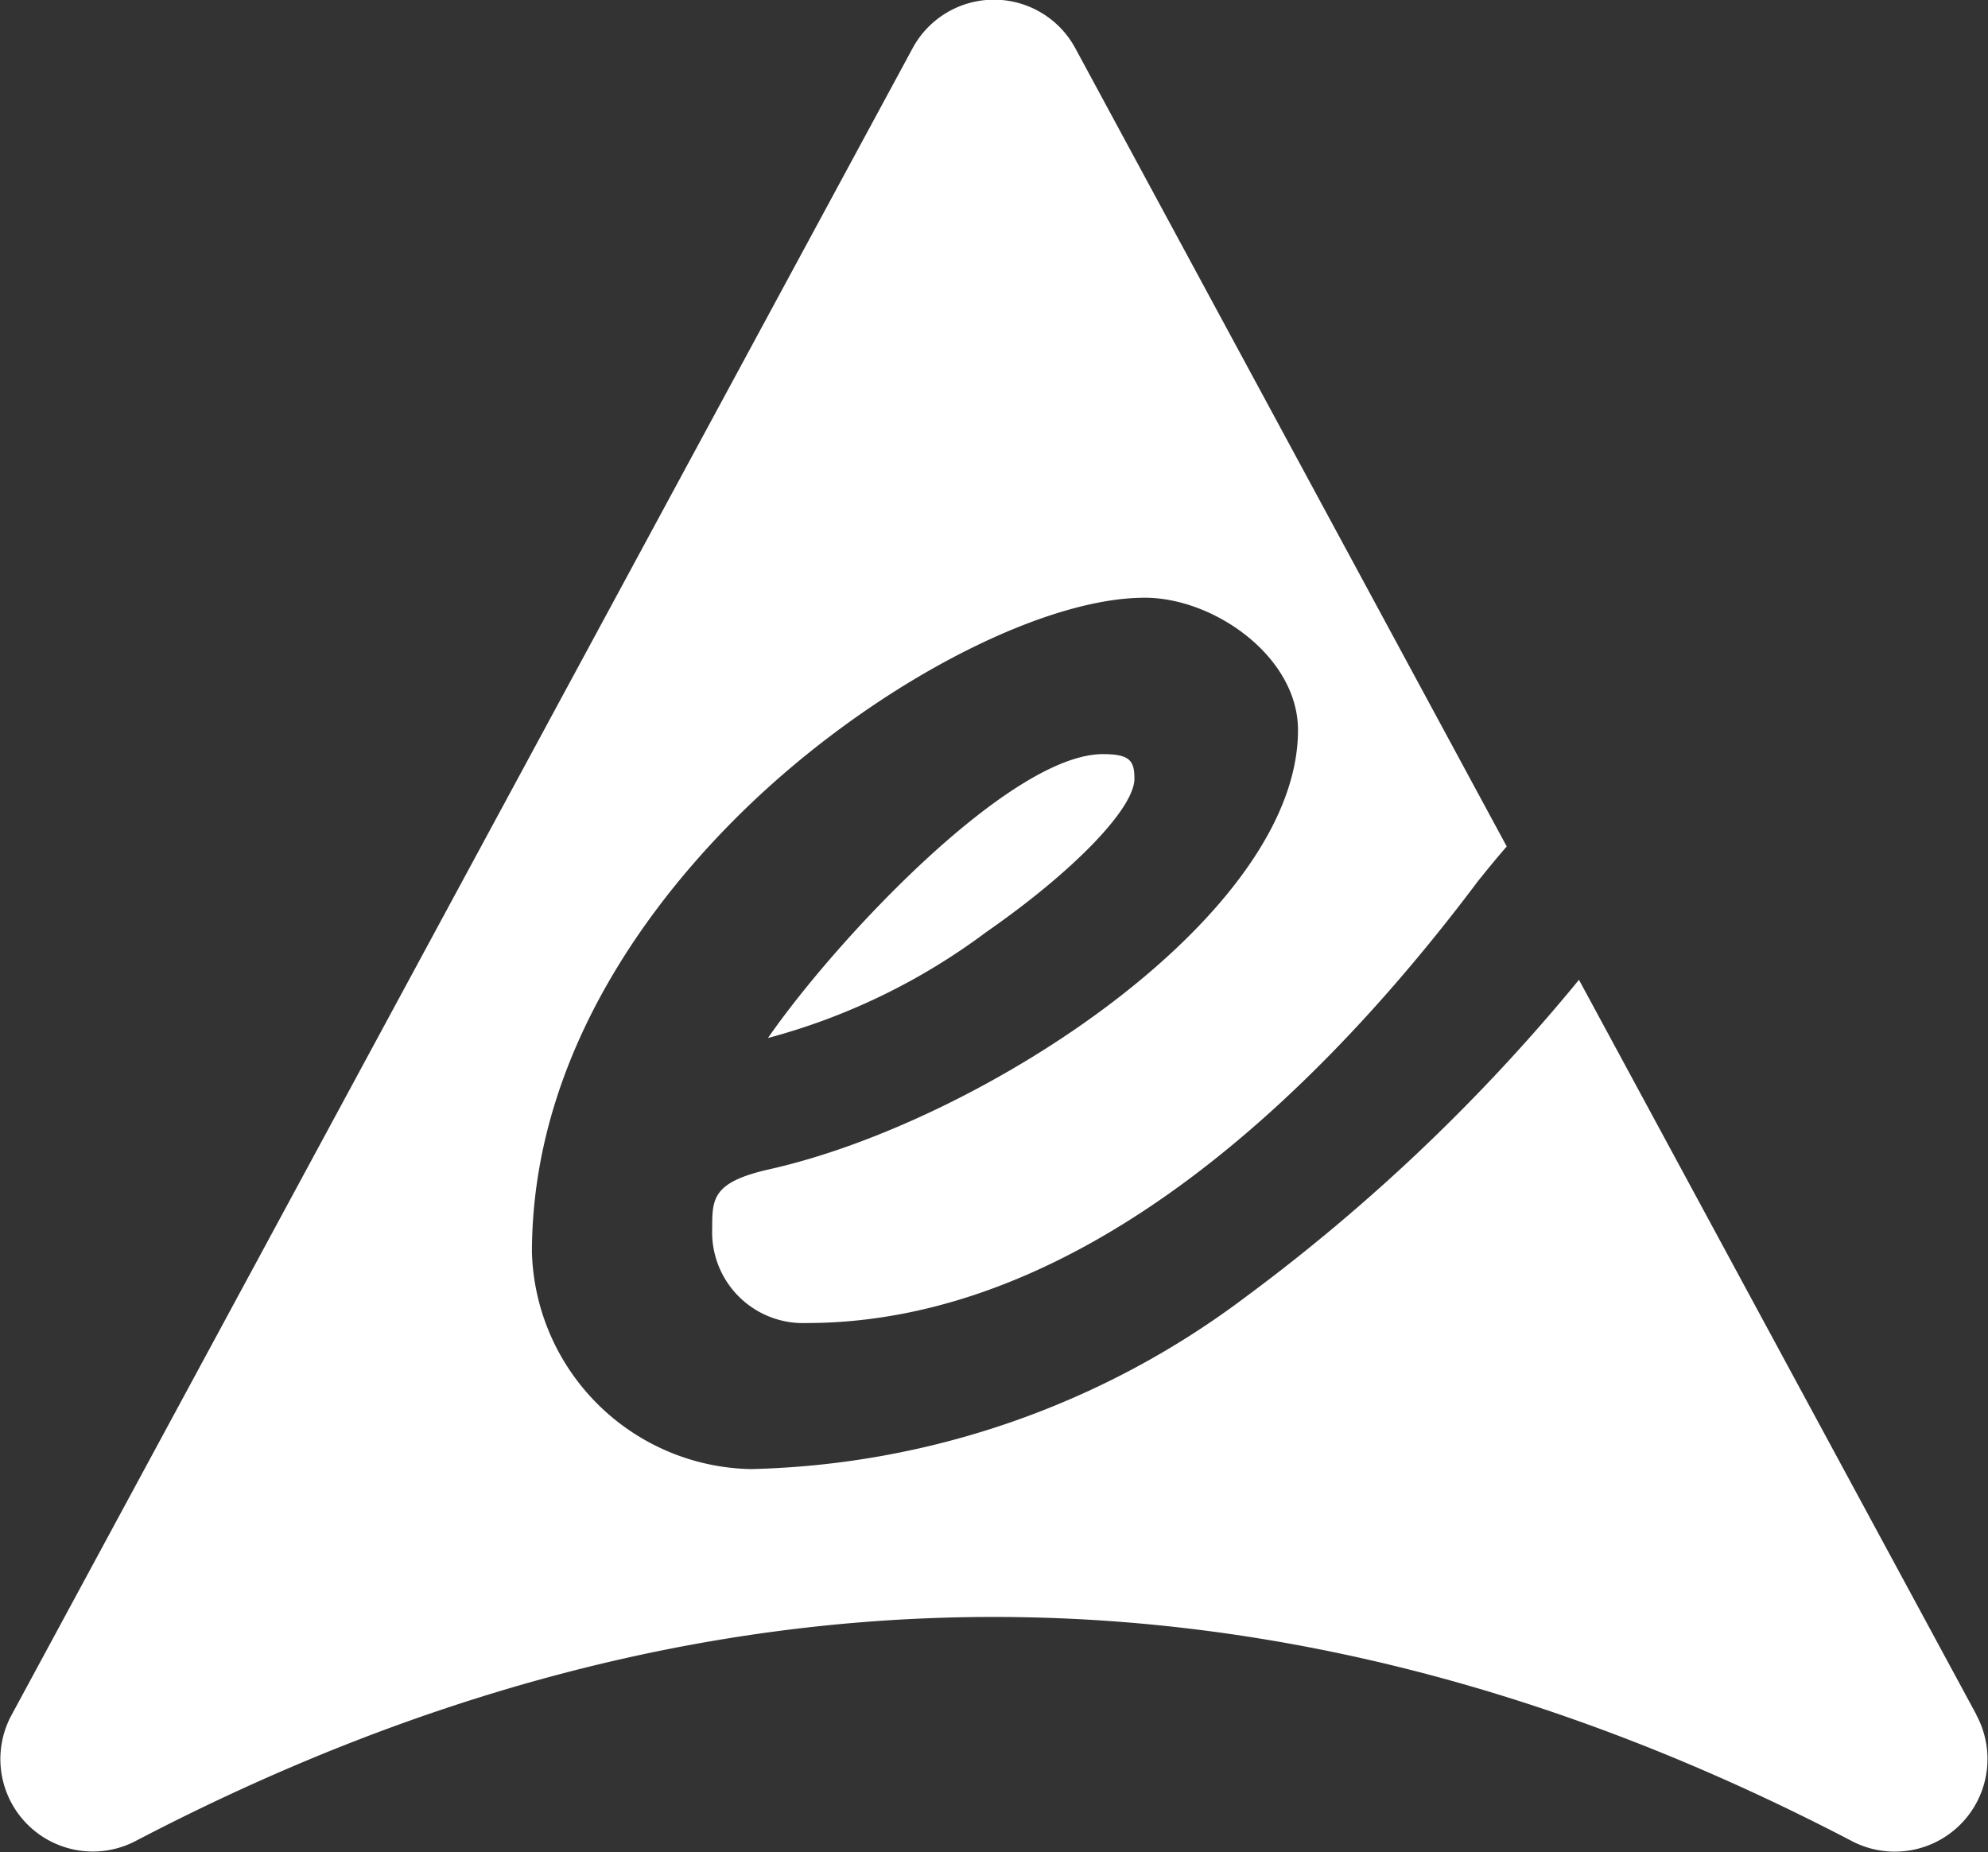 <svg xmlns="http://www.w3.org/2000/svg" xmlns:xlink="http://www.w3.org/1999/xlink" width="45.162" height="42.081" viewBox="0 0 45.162 42.081">
  <rect x="0" y="0" width="45.162" height="42.081" fill="#333333" stroke="none"/>
  <defs>
    <clipPath id="clip-path">
      <rect id="Rectangle_7608" data-name="Rectangle 7608" width="45.162" height="42.081" fill="#fff"/>
    </clipPath>
  </defs>
  <g id="Groupe_7554" data-name="Groupe 7554" transform="translate(0 -0.001)">
    <g id="Groupe_7533" data-name="Groupe 7533" transform="translate(0 0.001)" clip-path="url(#clip-path)">
      <path id="Tracé_7036" data-name="Tracé 7036" d="M25.771,17.691c0-.412-.108-.558-.716-.558-2.1,0-6.05,4.2-7.609,6.449a14.533,14.533,0,0,0,4.95-2.4c1.987-1.38,3.375-2.815,3.375-3.491M44.9,38.958,35.87,22.26a42.4,42.4,0,0,1-7.566,7.2,19.4,19.4,0,0,1-11.25,3.915,5.074,5.074,0,0,1-4.97-4.92c0-4.992,3.387-8.786,5.406-10.6,2.8-2.517,6.3-4.275,8.515-4.275,1.577,0,3.482,1.341,3.482,3.007,0,4.215-7.159,8.882-11.986,9.972-1.322.294-1.322.671-1.322,1.356a2.065,2.065,0,0,0,2.142,2.142c6.385,0,11.823-5.463,15.26-10.046.242-.3.437-.538.62-.748l.028-.032L24.43,1.1a2.1,2.1,0,0,0-3.7,0L.262,38.963a2.1,2.1,0,0,0,2.8,2.871q19.5-10.2,39.023,0a2.105,2.105,0,0,0,2.81-2.878" transform="translate(0 -0.001)" fill="#fff"/>
    </g>
  </g>
</svg>
